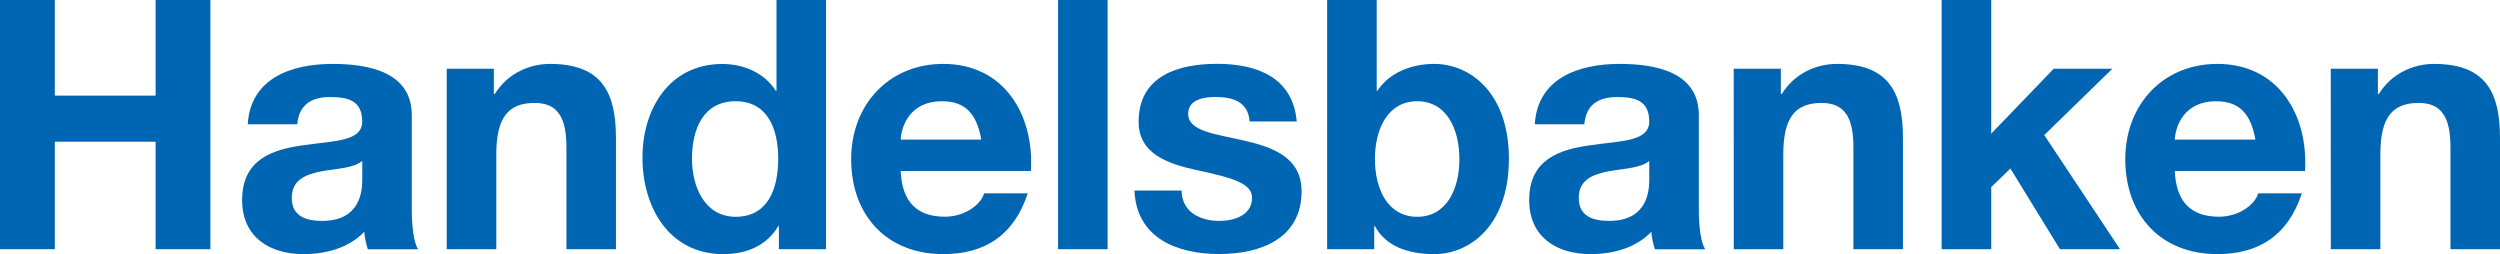 <?xml version="1.0" encoding="utf-8"?>
<!-- Generator: Adobe Illustrator 25.0.1, SVG Export Plug-In . SVG Version: 6.00 Build 0)  -->
<svg version="1.1" id="Layer_1" xmlns="http://www.w3.org/2000/svg" xmlns:xlink="http://www.w3.org/1999/xlink" x="0px" y="0px"
	 viewBox="0 0 365 37.09" style="enable-background:new 0 0 365 37.09;" xml:space="preserve">
<style type="text/css">
	.st0{fill:#0066B3;}
</style>
<g id="XMLID_1_">
	<polygon id="XMLID_3_" class="st0" points="0,0 8,0 8,13.96 22.72,13.96 22.72,0 30.72,0 30.72,36.38 22.72,36.38 22.72,20.69 
		8,20.69 8,36.38 0,36.38 	"/>
	<path id="XMLID_6_" class="st0" d="M36.17,18.14c0.41-6.78,6.47-8.81,12.38-8.81c5.25,0,11.57,1.17,11.57,7.49v13.71
		c0,2.39,0.25,4.79,0.92,5.86H53.7c-0.25-0.82-0.46-1.68-0.51-2.55c-2.29,2.39-5.66,3.26-8.87,3.26c-4.99,0-8.97-2.5-8.97-7.9
		c0-5.96,4.48-7.39,8.97-8c4.43-0.66,8.56-0.51,8.56-3.46c0-3.11-2.14-3.57-4.69-3.57c-2.75,0-4.53,1.12-4.79,3.97H36.17z
		 M52.89,23.49c-1.22,1.07-3.77,1.12-6.01,1.53c-2.24,0.46-4.28,1.22-4.28,3.87c0,2.7,2.09,3.36,4.43,3.36
		c5.66,0,5.86-4.48,5.86-6.06V23.49z"/>
	<path id="XMLID_7_" class="st0" d="M65.22,10.04h6.88v3.67h0.15c1.83-2.96,4.99-4.38,8.05-4.38c7.69,0,9.63,4.33,9.63,10.85v16.2
		h-7.23V21.5c0-4.33-1.27-6.47-4.64-6.47c-3.92,0-5.6,2.19-5.6,7.54v13.81h-7.24V10.04z"/>
	<path id="XMLID_10_" class="st0" d="M113.72,33.02h-0.1c-1.68,2.85-4.64,4.08-8,4.08c-7.95,0-11.82-6.83-11.82-14.11
		c0-7.08,3.92-13.65,11.67-13.65c3.11,0,6.17,1.32,7.8,3.92h0.1V0h7.23v36.38h-6.88V33.02z M107.4,14.78
		c-4.74,0-6.37,4.08-6.37,8.41c0,4.13,1.89,8.46,6.37,8.46c4.79,0,6.22-4.18,6.22-8.51C113.62,18.85,112.09,14.78,107.4,14.78z"/>
	<path id="XMLID_13_" class="st0" d="M131.5,24.97c0.2,4.59,2.45,6.67,6.47,6.67c2.9,0,5.25-1.78,5.71-3.41h6.37
		c-2.04,6.22-6.37,8.87-12.33,8.87c-8.3,0-13.45-5.71-13.45-13.86c0-7.9,5.45-13.91,13.45-13.91c8.97,0,13.3,7.54,12.79,15.64
		L131.5,24.97L131.5,24.97z M143.27,20.38c-0.66-3.67-2.24-5.6-5.76-5.6c-4.59,0-5.91,3.57-6.01,5.6H143.27z"/>
	<rect id="XMLID_14_" x="154.48" class="st0" width="7.23" height="36.38"/>
	<path id="XMLID_15_" class="st0" d="M172.51,27.82c0.05,3.16,2.7,4.43,5.55,4.43c2.09,0,4.74-0.82,4.74-3.36
		c0-2.19-3.01-2.96-8.2-4.08c-4.18-0.92-8.36-2.39-8.36-7.03c0-6.73,5.81-8.46,11.46-8.46c5.76,0,11.06,1.94,11.62,8.41h-6.88
		c-0.2-2.8-2.34-3.57-4.94-3.57c-1.63,0-4.03,0.31-4.03,2.45c0,2.6,4.08,2.96,8.2,3.92c4.23,0.97,8.36,2.5,8.36,7.39
		c0,6.93-6.01,9.17-12.02,9.17c-6.11,0-12.08-2.29-12.38-9.27L172.51,27.82L172.51,27.82z"/>
	<path id="XMLID_18_" class="st0" d="M193.76,0H201v13.25h0.1c1.78-2.7,5.04-3.92,8.3-3.92c5.25,0,10.9,4.23,10.9,13.86
		c0,9.68-5.66,13.91-10.9,13.91c-3.87,0-7.08-1.17-8.66-4.08h-0.1v3.36h-6.88L193.76,0L193.76,0z M206.91,14.78
		c-4.28,0-6.17,4.03-6.17,8.46c0,4.38,1.89,8.41,6.17,8.41c4.28,0,6.16-4.02,6.16-8.41C213.07,18.8,211.19,14.78,206.91,14.78z"/>
	<path id="XMLID_21_" class="st0" d="M224.08,18.14c0.41-6.78,6.47-8.81,12.38-8.81c5.25,0,11.57,1.17,11.57,7.49v13.71
		c0,2.39,0.25,4.79,0.92,5.86h-7.34c-0.25-0.82-0.46-1.68-0.51-2.55c-2.29,2.39-5.66,3.26-8.87,3.26c-4.99,0-8.97-2.5-8.97-7.9
		c0-5.96,4.48-7.39,8.97-8c4.43-0.66,8.56-0.51,8.56-3.46c0-3.11-2.14-3.57-4.69-3.57c-2.75,0-4.53,1.12-4.79,3.97H224.08z
		 M240.79,23.49c-1.22,1.07-3.77,1.12-6.01,1.53c-2.24,0.46-4.28,1.22-4.28,3.87c0,2.7,2.09,3.36,4.43,3.36
		c5.66,0,5.86-4.48,5.86-6.06L240.79,23.49L240.79,23.49z"/>
	<path id="XMLID_22_" class="st0" d="M253.12,10.04h6.88v3.67h0.15c1.83-2.96,4.99-4.38,8.05-4.38c7.69,0,9.63,4.33,9.63,10.85v16.2
		h-7.23V21.5c0-4.33-1.27-6.47-4.64-6.47c-3.92,0-5.6,2.19-5.6,7.54v13.81h-7.23L253.12,10.04L253.12,10.04z"/>
	<polygon id="XMLID_23_" class="st0" points="283.48,0 290.72,0 290.72,19.51 299.84,10.04 308.4,10.04 298.46,19.72 309.52,36.38 
		300.75,36.38 293.52,24.61 290.72,27.31 290.72,36.38 283.48,36.38 283.48,0 	"/>
	<path id="XMLID_26_" class="st0" d="M317.52,24.97c0.2,4.59,2.45,6.67,6.47,6.67c2.9,0,5.25-1.78,5.71-3.41h6.37
		c-2.04,6.22-6.37,8.87-12.33,8.87c-8.3,0-13.45-5.71-13.45-13.86c0-7.9,5.45-13.91,13.45-13.91c8.97,0,13.3,7.54,12.79,15.64
		L317.52,24.97L317.52,24.97z M329.29,20.38c-0.66-3.67-2.24-5.6-5.76-5.6c-4.59,0-5.91,3.57-6.01,5.6H329.29z"/>
	<path id="XMLID_27_" class="st0" d="M340.29,10.04h6.88v3.67h0.15c1.83-2.96,4.99-4.38,8.05-4.38c7.69,0,9.63,4.33,9.63,10.85v16.2
		h-7.23V21.5c0-4.33-1.27-6.47-4.64-6.47c-3.92,0-5.6,2.19-5.6,7.54v13.81h-7.23L340.29,10.04L340.29,10.04z"/>
</g>
</svg>
